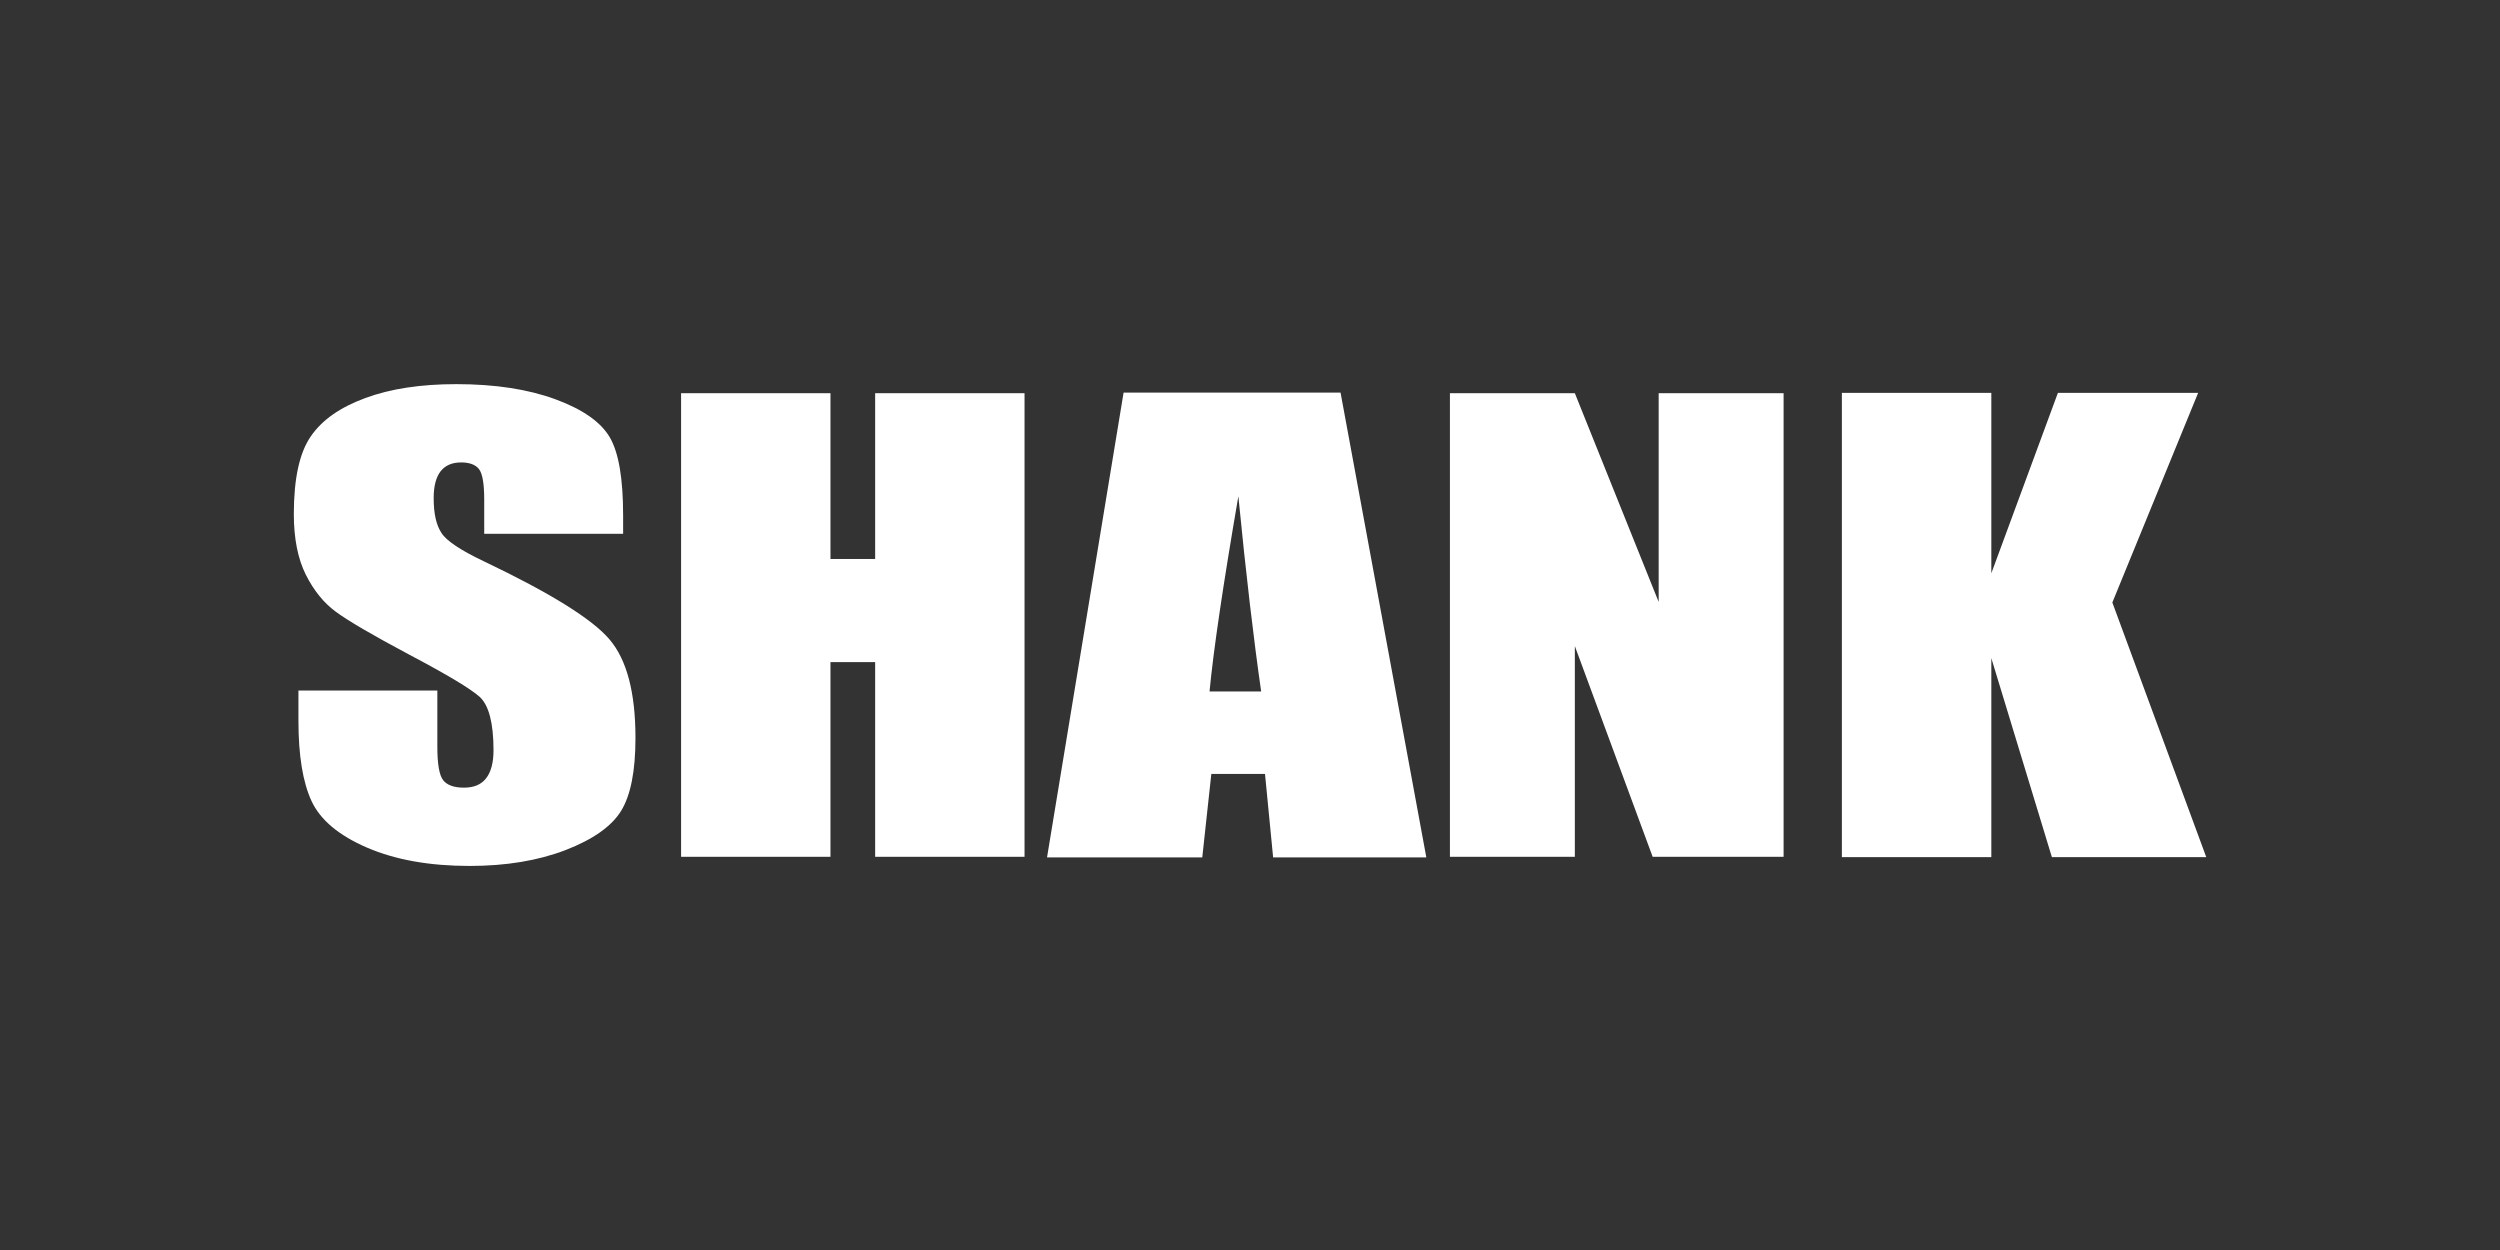 <?xml version="1.0" encoding="UTF-8"?><svg id="_レイヤー_2" xmlns="http://www.w3.org/2000/svg" viewBox="0 0 320 160"><rect x="0" y="0" width="320" height="160" fill="#333333" stroke="none"/><defs><style>.cls-1{fill:none;}.cls-2{fill:#fff;}</style></defs><g id="_レイヤー_1-2"><rect class="cls-1" width="320" height="160"/><path class="cls-2" d="M79.51,103.78c-1.23,2-3.61,3.67-7.12,5.03-3.52,1.35-7.61,2.03-12.28,2.03-5.12,0-9.49-.78-13.12-2.34-3.62-1.56-5.99-3.55-7.11-5.96-1.12-2.41-1.68-5.84-1.68-10.27v-3.88h17.78v7.2c0,2.22.25,3.65.75,4.28.5.63,1.38.95,2.66.95s2.22-.4,2.84-1.21c.62-.8.94-2,.94-3.58,0-3.48-.6-5.77-1.78-6.84-1.21-1.07-4.2-2.86-8.96-5.37-4.76-2.53-7.91-4.38-9.45-5.52-1.55-1.14-2.83-2.73-3.84-4.75-1.01-2.02-1.53-4.61-1.53-7.75,0-4.53.72-7.85,2.17-9.94,1.43-2.1,3.76-3.73,6.98-4.91,3.21-1.19,7.09-1.78,11.64-1.78,4.96,0,9.2.65,12.7,1.94,3.5,1.29,5.82,2.92,6.96,4.88,1.14,1.96,1.7,5.29,1.7,10v2.34h-17.78v-4.39c0-2.05-.23-3.35-.68-3.91-.45-.56-1.22-.84-2.28-.84-1.15,0-2.03.38-2.62,1.13-.59.76-.89,1.9-.89,3.44,0,1.98.33,3.46,1,4.46.63,1,2.44,2.21,5.41,3.62,8.52,4.06,13.89,7.4,16.1,10.01,2.22,2.61,3.32,6.81,3.32,12.61,0,4.22-.61,7.32-1.83,9.32"/><polygon class="cls-2" points="131.14 109.67 112.02 109.67 112.02 84.75 106.3 84.75 106.3 109.67 87.18 109.67 87.18 50.33 106.3 50.33 106.3 71.55 112.02 71.55 112.02 50.33 131.14 50.33 131.14 109.67"/><polygon class="cls-2" points="228.3 109.67 211.54 109.67 201.58 82.7 201.58 109.67 185.59 109.67 185.59 50.33 201.58 50.33 212.31 77.05 212.31 50.33 228.3 50.33 228.3 109.67"/><polygon class="cls-2" points="262.64 109.71 254.89 84.24 254.89 109.71 235.76 109.71 235.76 50.29 254.89 50.29 254.89 73.38 263.41 50.29 281.36 50.29 270.38 77.12 282.4 109.71 262.64 109.71"/><path class="cls-2" d="M162.96,109.75l-1.04-10.69h-6.87l-1.16,10.69h-19.87l9.8-59.5h27.77l10.98,59.5h-19.63ZM154.82,88.51h6.61c-.97-6.74-1.95-15.07-2.92-24.99-1.96,11.39-3.19,19.72-3.69,24.99"/></g></svg>